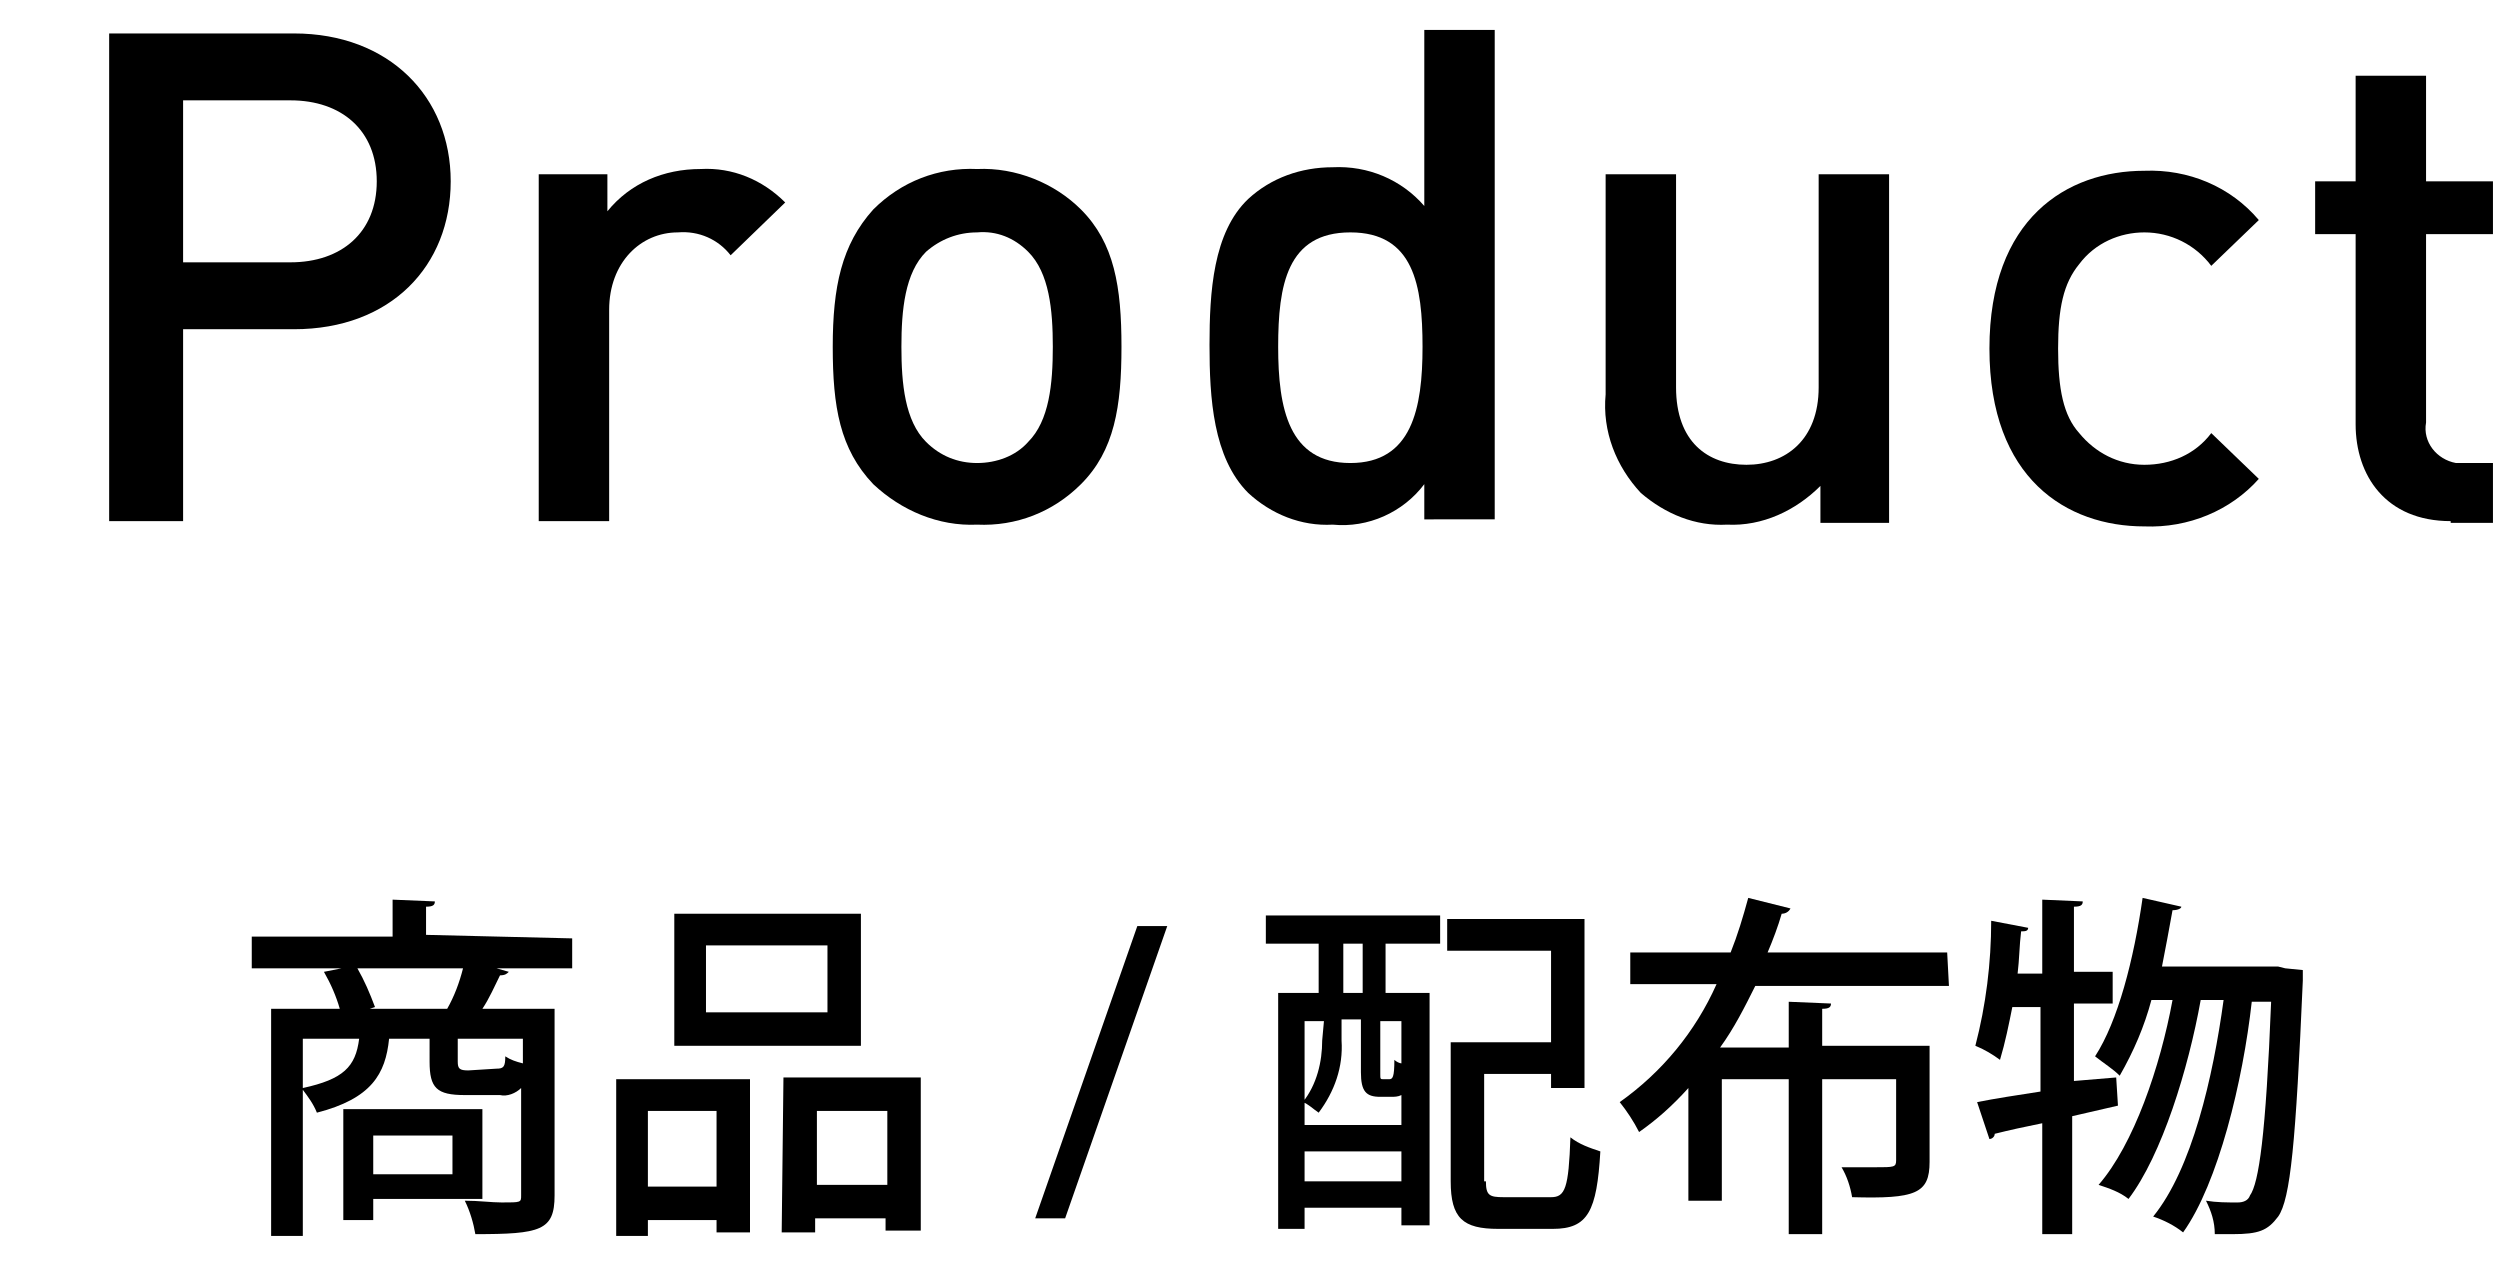 <?xml version="1.0" encoding="utf-8"?>
<!-- Generator: Adobe Illustrator 23.1.1, SVG Export Plug-In . SVG Version: 6.00 Build 0)  -->
<svg version="1.1" id="cut" xmlns="http://www.w3.org/2000/svg" xmlns:xlink="http://www.w3.org/1999/xlink" x="0px" y="0px"
	 viewBox="0 0 142 72" style="enable-background:new 0 0 142 72;" xml:space="preserve">
<title>bn_product</title>
<path d="M16.7,18.7h-6.3v10.9H6.2V1.9h10.5c5.4,0,8.9,3.6,8.9,8.4S22.2,18.7,16.7,18.7z M16.5,5.7h-6.1v9.2h6.1
	c2.9,0,4.9-1.7,4.9-4.6S19.4,5.7,16.5,5.7z"/>
<path d="M41.5,14.5c-0.7-0.9-1.8-1.4-3-1.3c-2.1,0-3.9,1.7-3.9,4.4v12h-4V9.9h3.9V12c1.3-1.6,3.2-2.4,5.3-2.4
	c1.8-0.1,3.5,0.6,4.8,1.9L41.5,14.5z"/>
<path d="M61.4,27.5c-1.6,1.6-3.7,2.4-5.9,2.3c-2.2,0.1-4.3-0.8-5.9-2.3c-1.9-2-2.3-4.4-2.3-7.8s0.5-5.8,2.3-7.8
	c1.6-1.6,3.7-2.4,5.9-2.3c2.2-0.1,4.4,0.8,5.9,2.3c1.9,1.9,2.3,4.4,2.3,7.8S63.3,25.6,61.4,27.5z M58.4,14.3
	c-0.8-0.8-1.8-1.2-2.9-1.1c-1.1,0-2.1,0.4-2.9,1.1c-1.2,1.2-1.4,3.3-1.4,5.4s0.2,4.2,1.4,5.4c0.8,0.8,1.8,1.2,2.9,1.2
	c1.1,0,2.2-0.4,2.9-1.2c1.2-1.2,1.4-3.3,1.4-5.4S59.6,15.5,58.4,14.3L58.4,14.3z"/>
<path d="M80.9,29.6v-2.1c-1.2,1.6-3.2,2.5-5.2,2.3c-1.8,0.1-3.5-0.6-4.8-1.8c-2-2-2.2-5.4-2.2-8.4s0.2-6.4,2.2-8.3
	c1.3-1.2,3-1.8,4.8-1.8c2-0.1,3.9,0.7,5.2,2.2v-10h4v27.8H80.9z M76.7,13.2c-3.6,0-4.1,3-4.1,6.5s0.6,6.6,4.1,6.6s4.1-3.1,4.1-6.6
	S80.3,13.2,76.7,13.2z"/>
<path d="M103.4,29.6v-2c-1.4,1.4-3.3,2.3-5.3,2.2c-1.8,0.1-3.5-0.6-4.9-1.8c-1.4-1.5-2.2-3.5-2-5.6V9.9h4v12.1c0,3.1,1.8,4.4,4,4.4
	s4.1-1.4,4.1-4.4V9.9h4v19.8H103.4z"/>
<path d="M121.8,29.9c-4.4,0-8.8-2.7-8.8-10.1s4.4-10.1,8.8-10.1c2.5-0.1,4.9,0.9,6.5,2.8l-2.7,2.6c-0.9-1.2-2.3-1.9-3.8-1.9
	c-1.4,0-2.8,0.6-3.7,1.8c-0.9,1.1-1.2,2.5-1.2,4.8s0.3,3.8,1.2,4.8c0.9,1.1,2.2,1.8,3.7,1.8c1.5,0,2.9-0.6,3.8-1.8l2.7,2.6
	C126.7,29,124.3,30,121.8,29.9z"/>
<path d="M139.2,29.6c-3.7,0-5.4-2.6-5.4-5.5V13.3h-2.3v-3h2.3v-6h4v6h3.8v3h-3.8v10.7c-0.2,1.1,0.6,2.1,1.7,2.3c0.2,0,0.3,0,0.5,0
	h1.6v3.4H139.2z"/>
<path d="M32.5,53.3V55h-4.3l0.7,0.2c-0.1,0.1-0.2,0.2-0.5,0.2c-0.3,0.6-0.6,1.3-1,1.9h4.1v10.6c0,2-0.8,2.2-4.5,2.2
	c-0.1-0.6-0.3-1.3-0.6-1.9c0.8,0,1.5,0.1,2.1,0.1c1.1,0,1.1,0,1.1-0.4v-6.1c-0.3,0.3-0.8,0.5-1.2,0.4h-2c-1.6,0-2-0.4-2-1.9V59h-2.3
	c-0.2,2-1,3.4-4.1,4.2c-0.2-0.5-0.5-0.9-0.8-1.3v8.3h-1.8V57.3h3.9c-0.2-0.7-0.5-1.4-0.9-2.1l1-0.2h-5.1v-1.8h8v-2.1l2.4,0.1
	c0,0.2-0.1,0.3-0.5,0.3v1.6L32.5,53.3z M17.2,59v2.8c2.3-0.5,3-1.2,3.2-2.8H17.2z M27.4,68.1h-6.2v1.2h-1.7V63h7.9L27.4,68.1z
	 M21,57.3h4.4c0.4-0.7,0.7-1.5,0.9-2.3h-6c0.4,0.7,0.7,1.4,1,2.2L21,57.3z M25.7,64.5h-4.5v2.2h4.5L25.7,64.5z M28.2,60.7
	c0.4,0,0.5-0.1,0.5-0.7c0.3,0.2,0.6,0.3,1,0.4V59H26v1.3c0,0.4,0.1,0.5,0.6,0.5L28.2,60.7z"/>
<path d="M35,70.1v-8.8h7.6v8.7h-1.9v-0.7h-3.9v0.9H35z M40.7,63.1h-3.9v4.3h3.9L40.7,63.1z M48.9,51.9v7.5H38.3v-7.5H48.9z M47,57.5
	v-3.8h-6.9v3.8H47z M44.5,61.2h7.8v8.7h-2v-0.7h-4V70h-1.9L44.5,61.2z M46.4,67.3h4v-4.2h-4V67.3z"/>
<path d="M60.5,69.2h-1.7l5.8-16.6h1.7L60.5,69.2z"/>
<path d="M71.9,53.7V52h9.9v1.6h-3.1v2.8h2.5v13.2h-1.6v-1h-5.5v1.2h-1.5V56.4h2.3v-2.8H71.9z M75.2,58h-1.1v5.9h5.5v-1.7
	c-0.2,0.1-0.4,0.1-0.6,0.1h-0.6c-0.8,0-1.1-0.3-1.1-1.4v-3h-1.1v1.2c0.1,1.5-0.4,2.9-1.3,4.1c-0.3-0.2-0.6-0.5-0.9-0.6
	c0.8-1,1.1-2.3,1.1-3.5L75.2,58z M74.1,67.1h5.5v-1.7h-5.5V67.1z M77.4,56.4v-2.8h-1.1v2.8L77.4,56.4z M78.9,61.3
	c0.2,0,0.3-0.1,0.3-1.1c0.1,0.1,0.3,0.2,0.4,0.2V58h-1.2v3c0,0.3,0,0.3,0.2,0.3L78.9,61.3z M84.4,67.1c0,0.8,0.2,0.9,1,0.9h2.7
	c0.8,0,1-0.5,1.1-3.4c0.5,0.4,1.1,0.6,1.7,0.8c-0.2,3.4-0.7,4.4-2.7,4.4h-3.1c-2,0-2.7-0.6-2.7-2.7v-7.9h5.7V54h-5.9v-1.8h7.8v9.6
	h-1.9V61h-3.8V67.1z"/>
<path d="M110.7,56h-11c-0.6,1.2-1.2,2.4-2,3.5h3.9v-2.6l2.4,0.1c0,0.2-0.1,0.3-0.5,0.3v2.1h6.1V66c0,1.8-0.8,2.1-4.4,2
	c-0.1-0.6-0.3-1.2-0.6-1.7c0.7,0,1.4,0,1.9,0c1.1,0,1.2,0,1.2-0.4v-4.6h-4.2v8.8h-1.9v-8.8h-3.8v6.9h-1.9v-6.4
	c-0.9,1-1.8,1.8-2.8,2.5c-0.3-0.6-0.7-1.2-1.1-1.7c2.4-1.7,4.3-4,5.5-6.7h-4.9v-1.8h5.7c0.4-1,0.7-2,1-3.1l2.4,0.6
	c-0.1,0.2-0.3,0.3-0.5,0.3c-0.2,0.7-0.5,1.5-0.8,2.2h10.2L110.7,56z"/>
<path d="M120.2,61.2l0.1,1.6l-2.6,0.6v6.7H116v-6.3c-1,0.2-1.9,0.4-2.7,0.6c0,0.2-0.2,0.3-0.3,0.3l-0.7-2.1c1-0.2,2.3-0.4,3.6-0.6
	v-4.8h-1.6c-0.2,1-0.4,2-0.7,3c-0.4-0.3-0.9-0.6-1.4-0.8c0.6-2.3,0.9-4.7,0.9-7.1l2.1,0.4c0,0.2-0.2,0.2-0.4,0.2
	c-0.1,0.8-0.1,1.6-0.2,2.4h1.4v-4.2l2.3,0.1c0,0.2-0.1,0.3-0.5,0.3v3.7h2.2v1.8h-2.2v4.4L120.2,61.2z M129.8,55l1,0.1
	c0,0.2,0,0.4,0,0.6c-0.4,9.2-0.7,12.4-1.4,13.4c-0.6,0.8-1.1,1-2.6,1c-0.3,0-0.7,0-1,0c0-0.7-0.2-1.3-0.5-1.9
	c0.6,0.1,1.2,0.1,1.8,0.1c0.3,0,0.6-0.1,0.7-0.4c0.5-0.7,0.9-3.4,1.2-11h-1.1c-0.5,4.5-1.9,10.3-3.9,13.1c-0.5-0.4-1.1-0.7-1.7-0.9
	c2.2-2.7,3.4-7.9,4-12.3H125c-0.7,3.9-2.2,8.8-4.1,11.3c-0.5-0.4-1.1-0.6-1.7-0.8c2-2.3,3.5-6.7,4.2-10.5h-1.2
	c-0.4,1.5-1,2.9-1.8,4.3c-0.4-0.4-0.9-0.7-1.4-1.1c1.3-2,2.2-5.5,2.7-9l2.2,0.5c0,0.1-0.2,0.2-0.5,0.2c-0.2,1.1-0.4,2.2-0.6,3.2h6.6
	L129.8,55z"/>
</svg>
